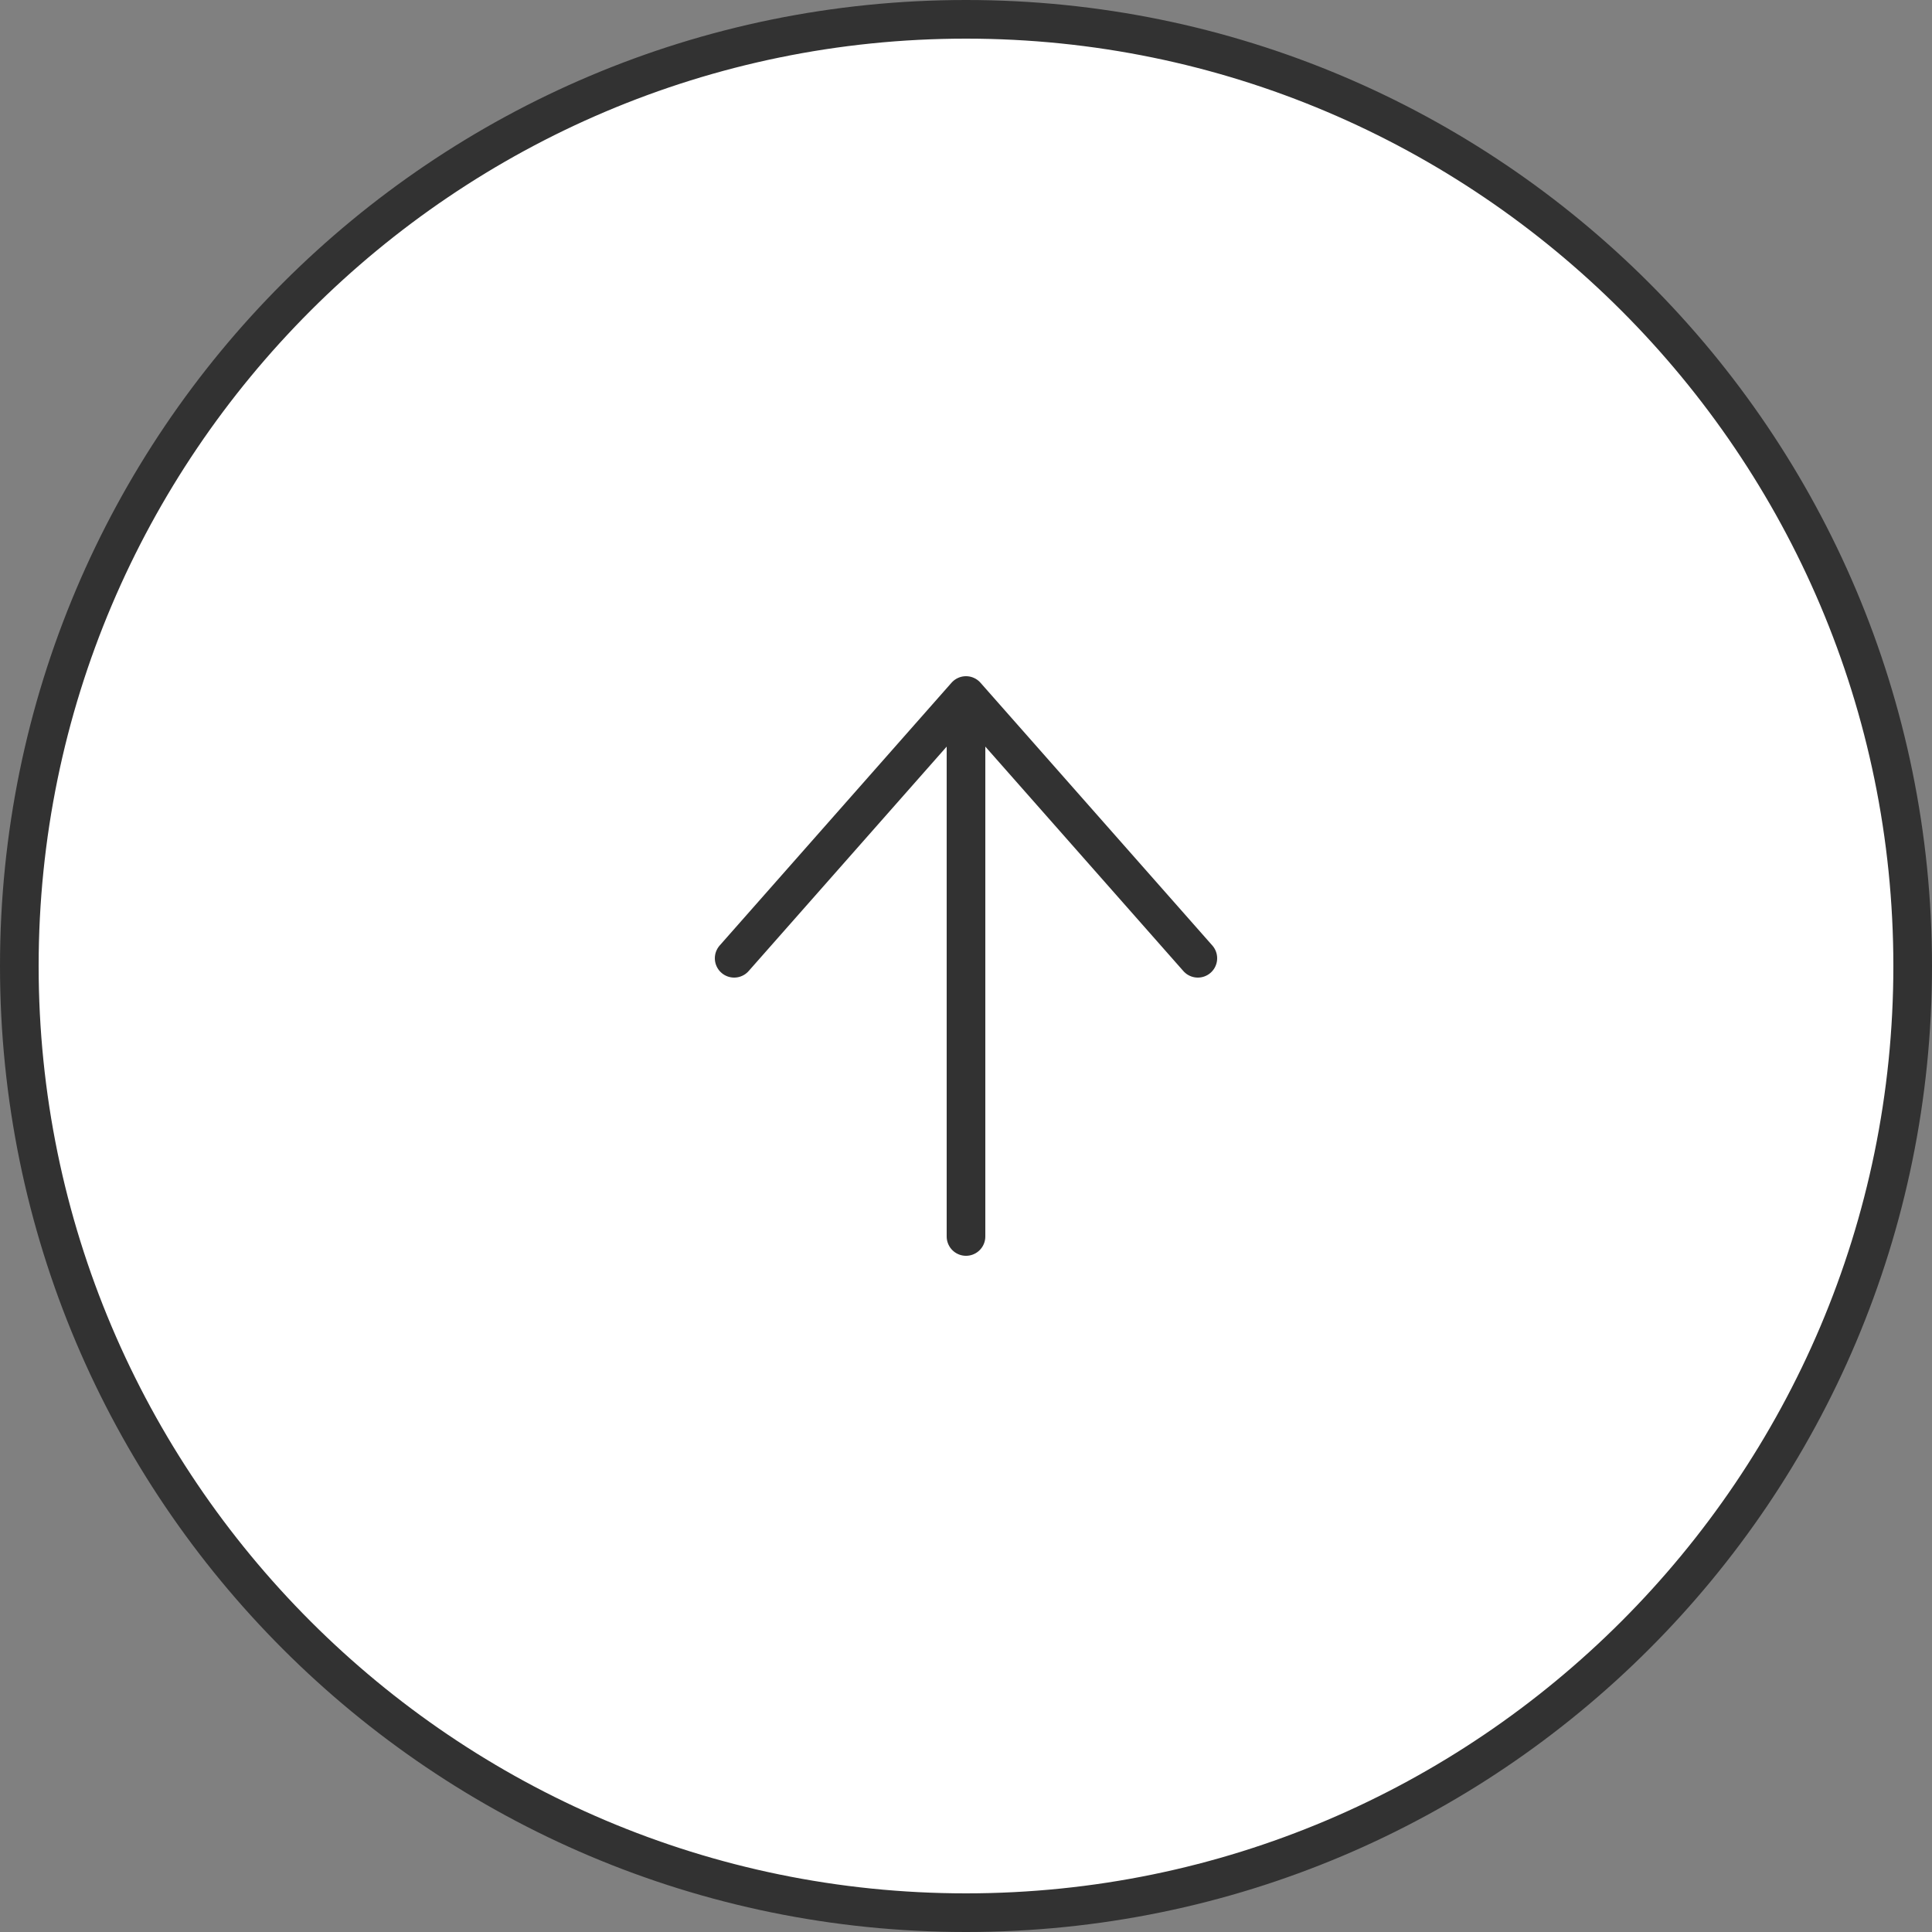 <?xml version="1.0" encoding="UTF-8"?>
<svg id="b" data-name="レイヤー 2" xmlns="http://www.w3.org/2000/svg" width="50" height="50" viewBox="0 0 50 50">
  <rect x="0" y="0" width="50" height="50" fill="#808080" stroke="none"/>
  <g id="c" data-name="指示書">
    <g>
      <g>
        <path d="M25,49.5C11.49,49.5.5,38.51.5,25S11.49.5,25,.5s24.5,10.99,24.5,24.5-10.99,24.5-24.5,24.5Z" style="fill: #fff; stroke-width: 0px;"/>
        <path d="M25,1c13.23,0,24,10.77,24,24s-10.77,24-24,24S1,38.23,1,25,11.77,1,25,1M25,0C11.19,0,0,11.19,0,25s11.19,25,25,25,25-11.19,25-25S38.81,0,25,0h0Z" style="fill: #323232; stroke-width: 0px;"/>
      </g>
      <g>
        <polyline points="31 24.8 25 18 19 24.8" style="fill: none; stroke: #323232; stroke-linecap: round; stroke-linejoin: round;"/>
        <line x1="25" y1="18.55" x2="25" y2="32" style="fill: none; stroke: #323232; stroke-linecap: round; stroke-linejoin: round;"/>
      </g>
    </g>
  </g>
</svg>